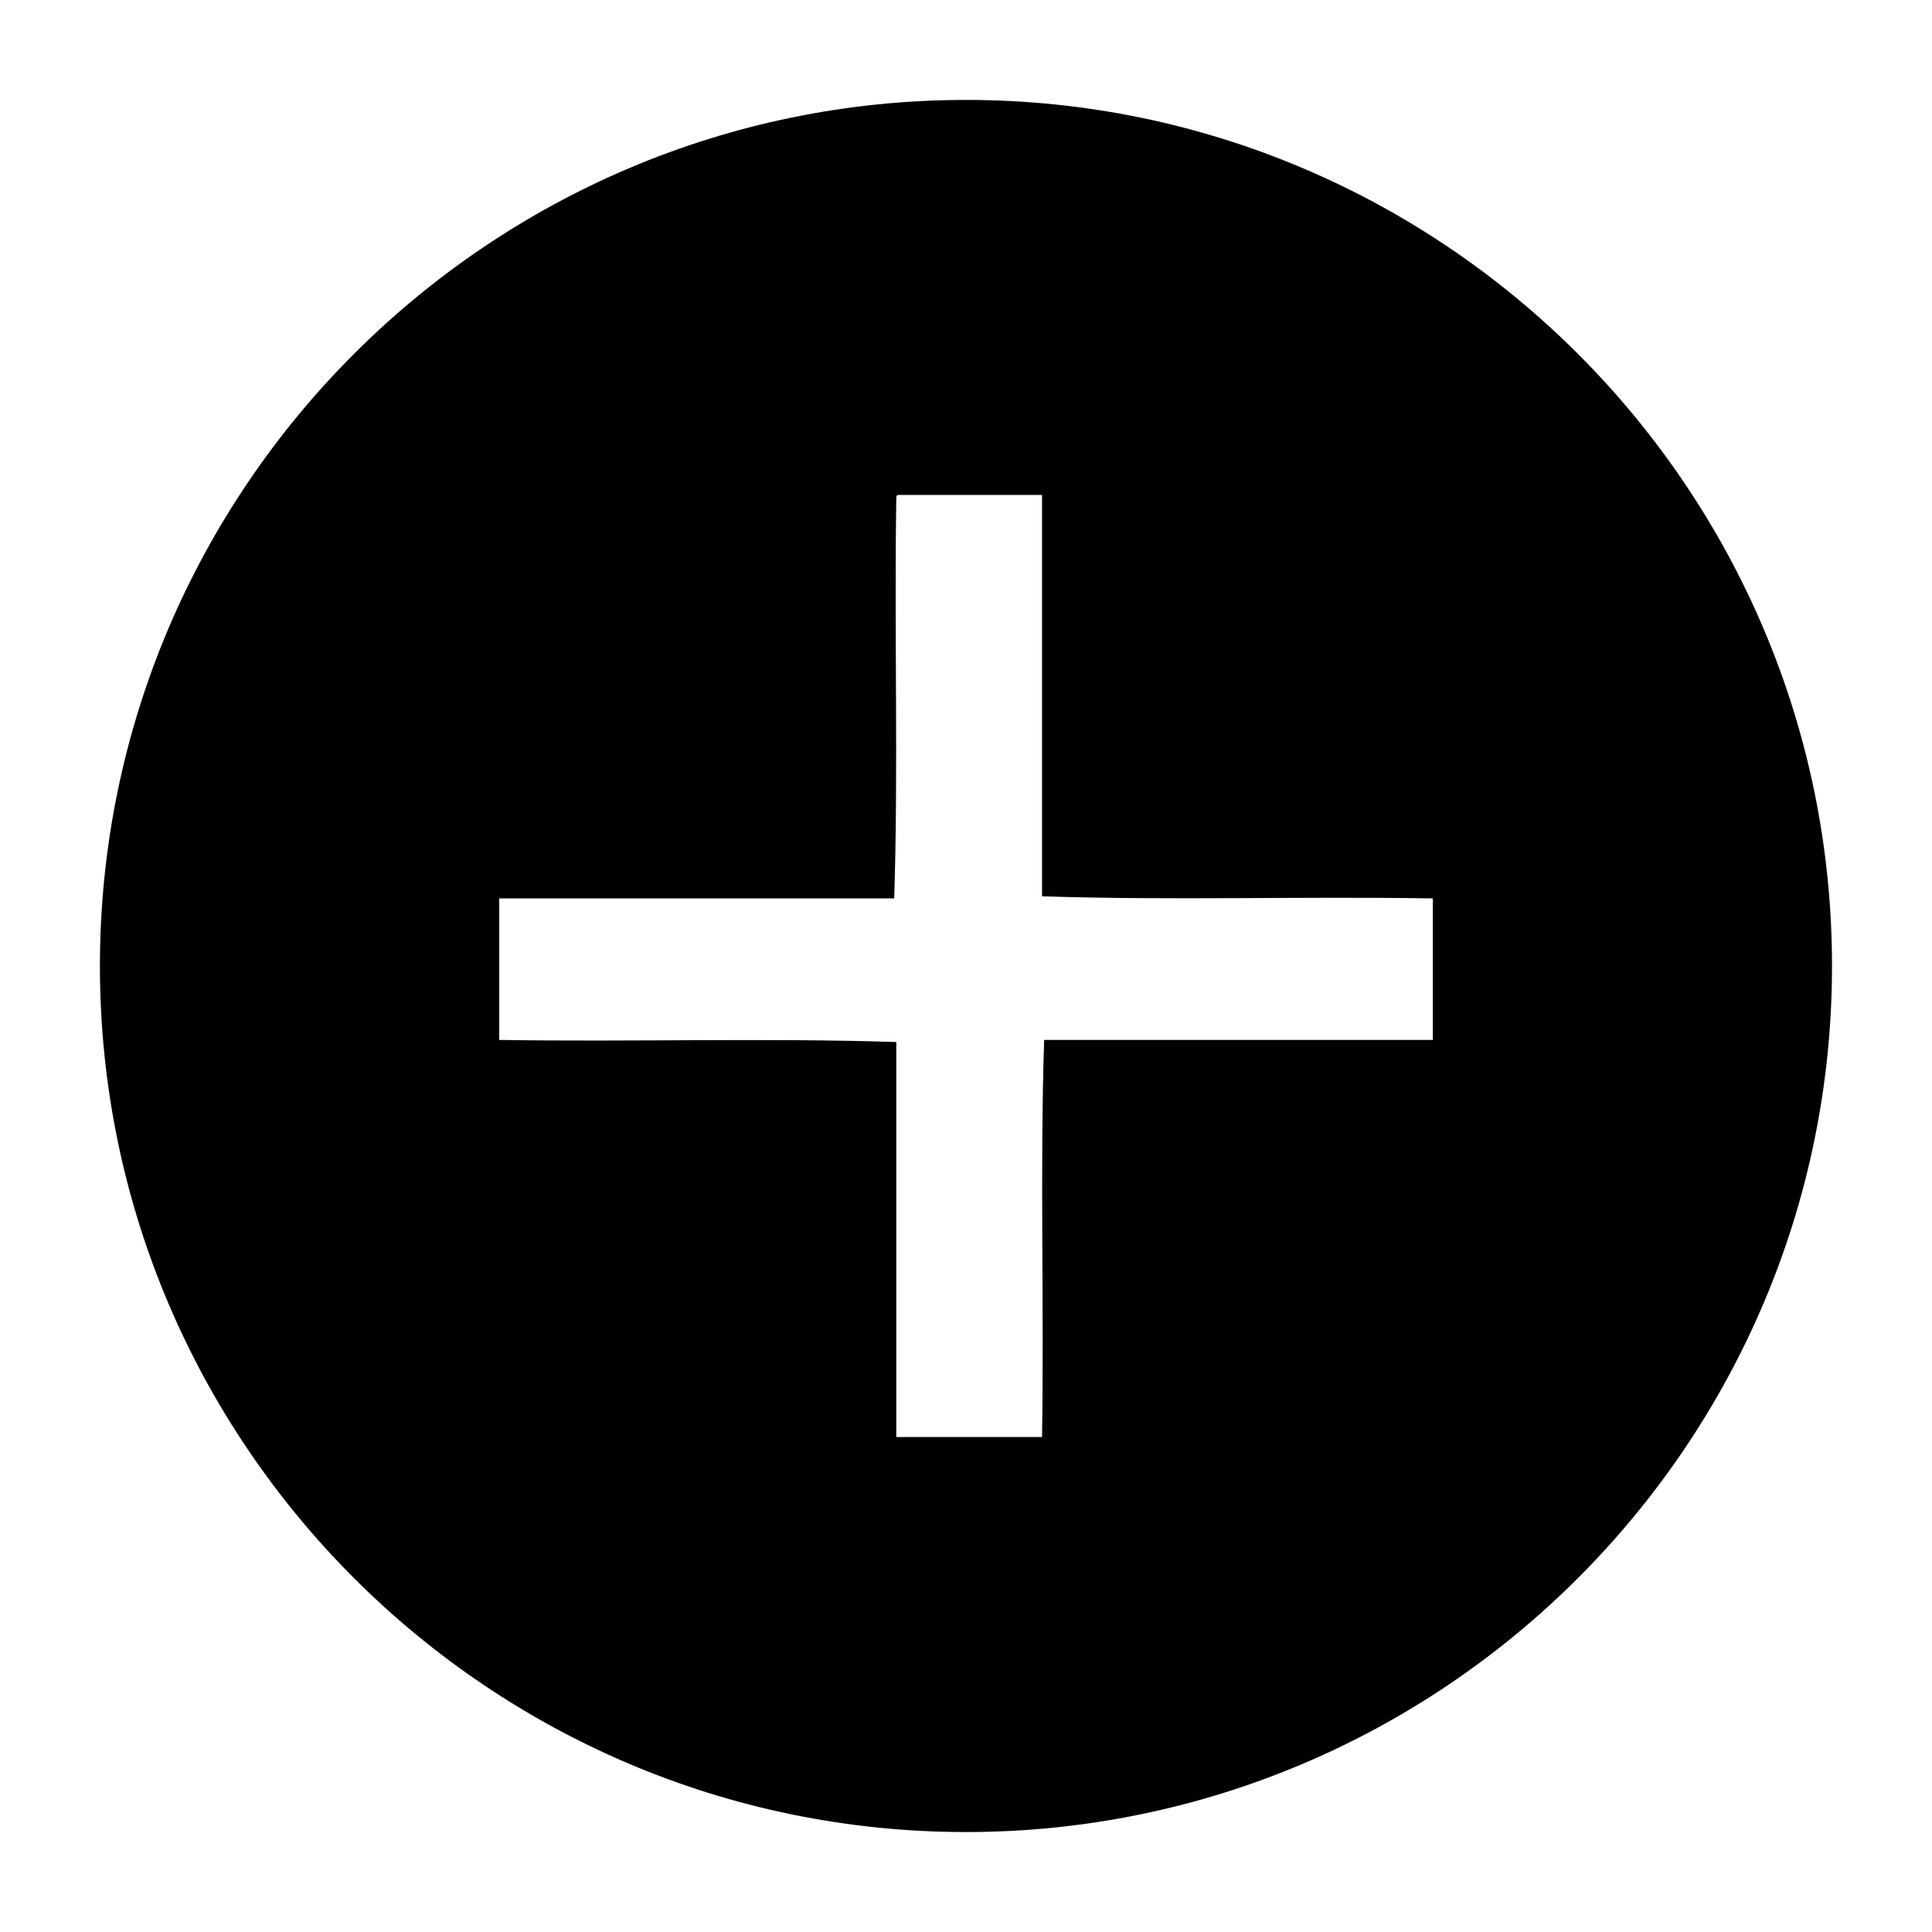 <?xml version="1.0" encoding="UTF-8"?>
<!-- Uploaded to: ICON Repo, www.svgrepo.com, Generator: ICON Repo Mixer Tools -->
<svg fill="#000000" width="800px" height="800px" version="1.1" viewBox="144 144 512 512" xmlns="http://www.w3.org/2000/svg">
 <path d="m400 170.48c-126.51 0-229.52 103-229.52 229.52s103 229.51 229.51 229.51c126.51 0 229.51-103 229.51-229.51 0.004-126.51-103-229.52-229.51-229.52zm123.71 249.11h-103c-1.121 34.148 0 70.535-0.559 105.24h-38.625v-104.68c-34.148-1.121-70.535 0-105.24-0.559v-37.504h104.68c1.121-34.148 0-70.535 0.559-105.8 0-0.559 0-1.121 0.559-1.121h38.066v106.36c33.586 1.121 68.855 0 103.56 0.559z" fill-rule="evenodd"/>
</svg>
